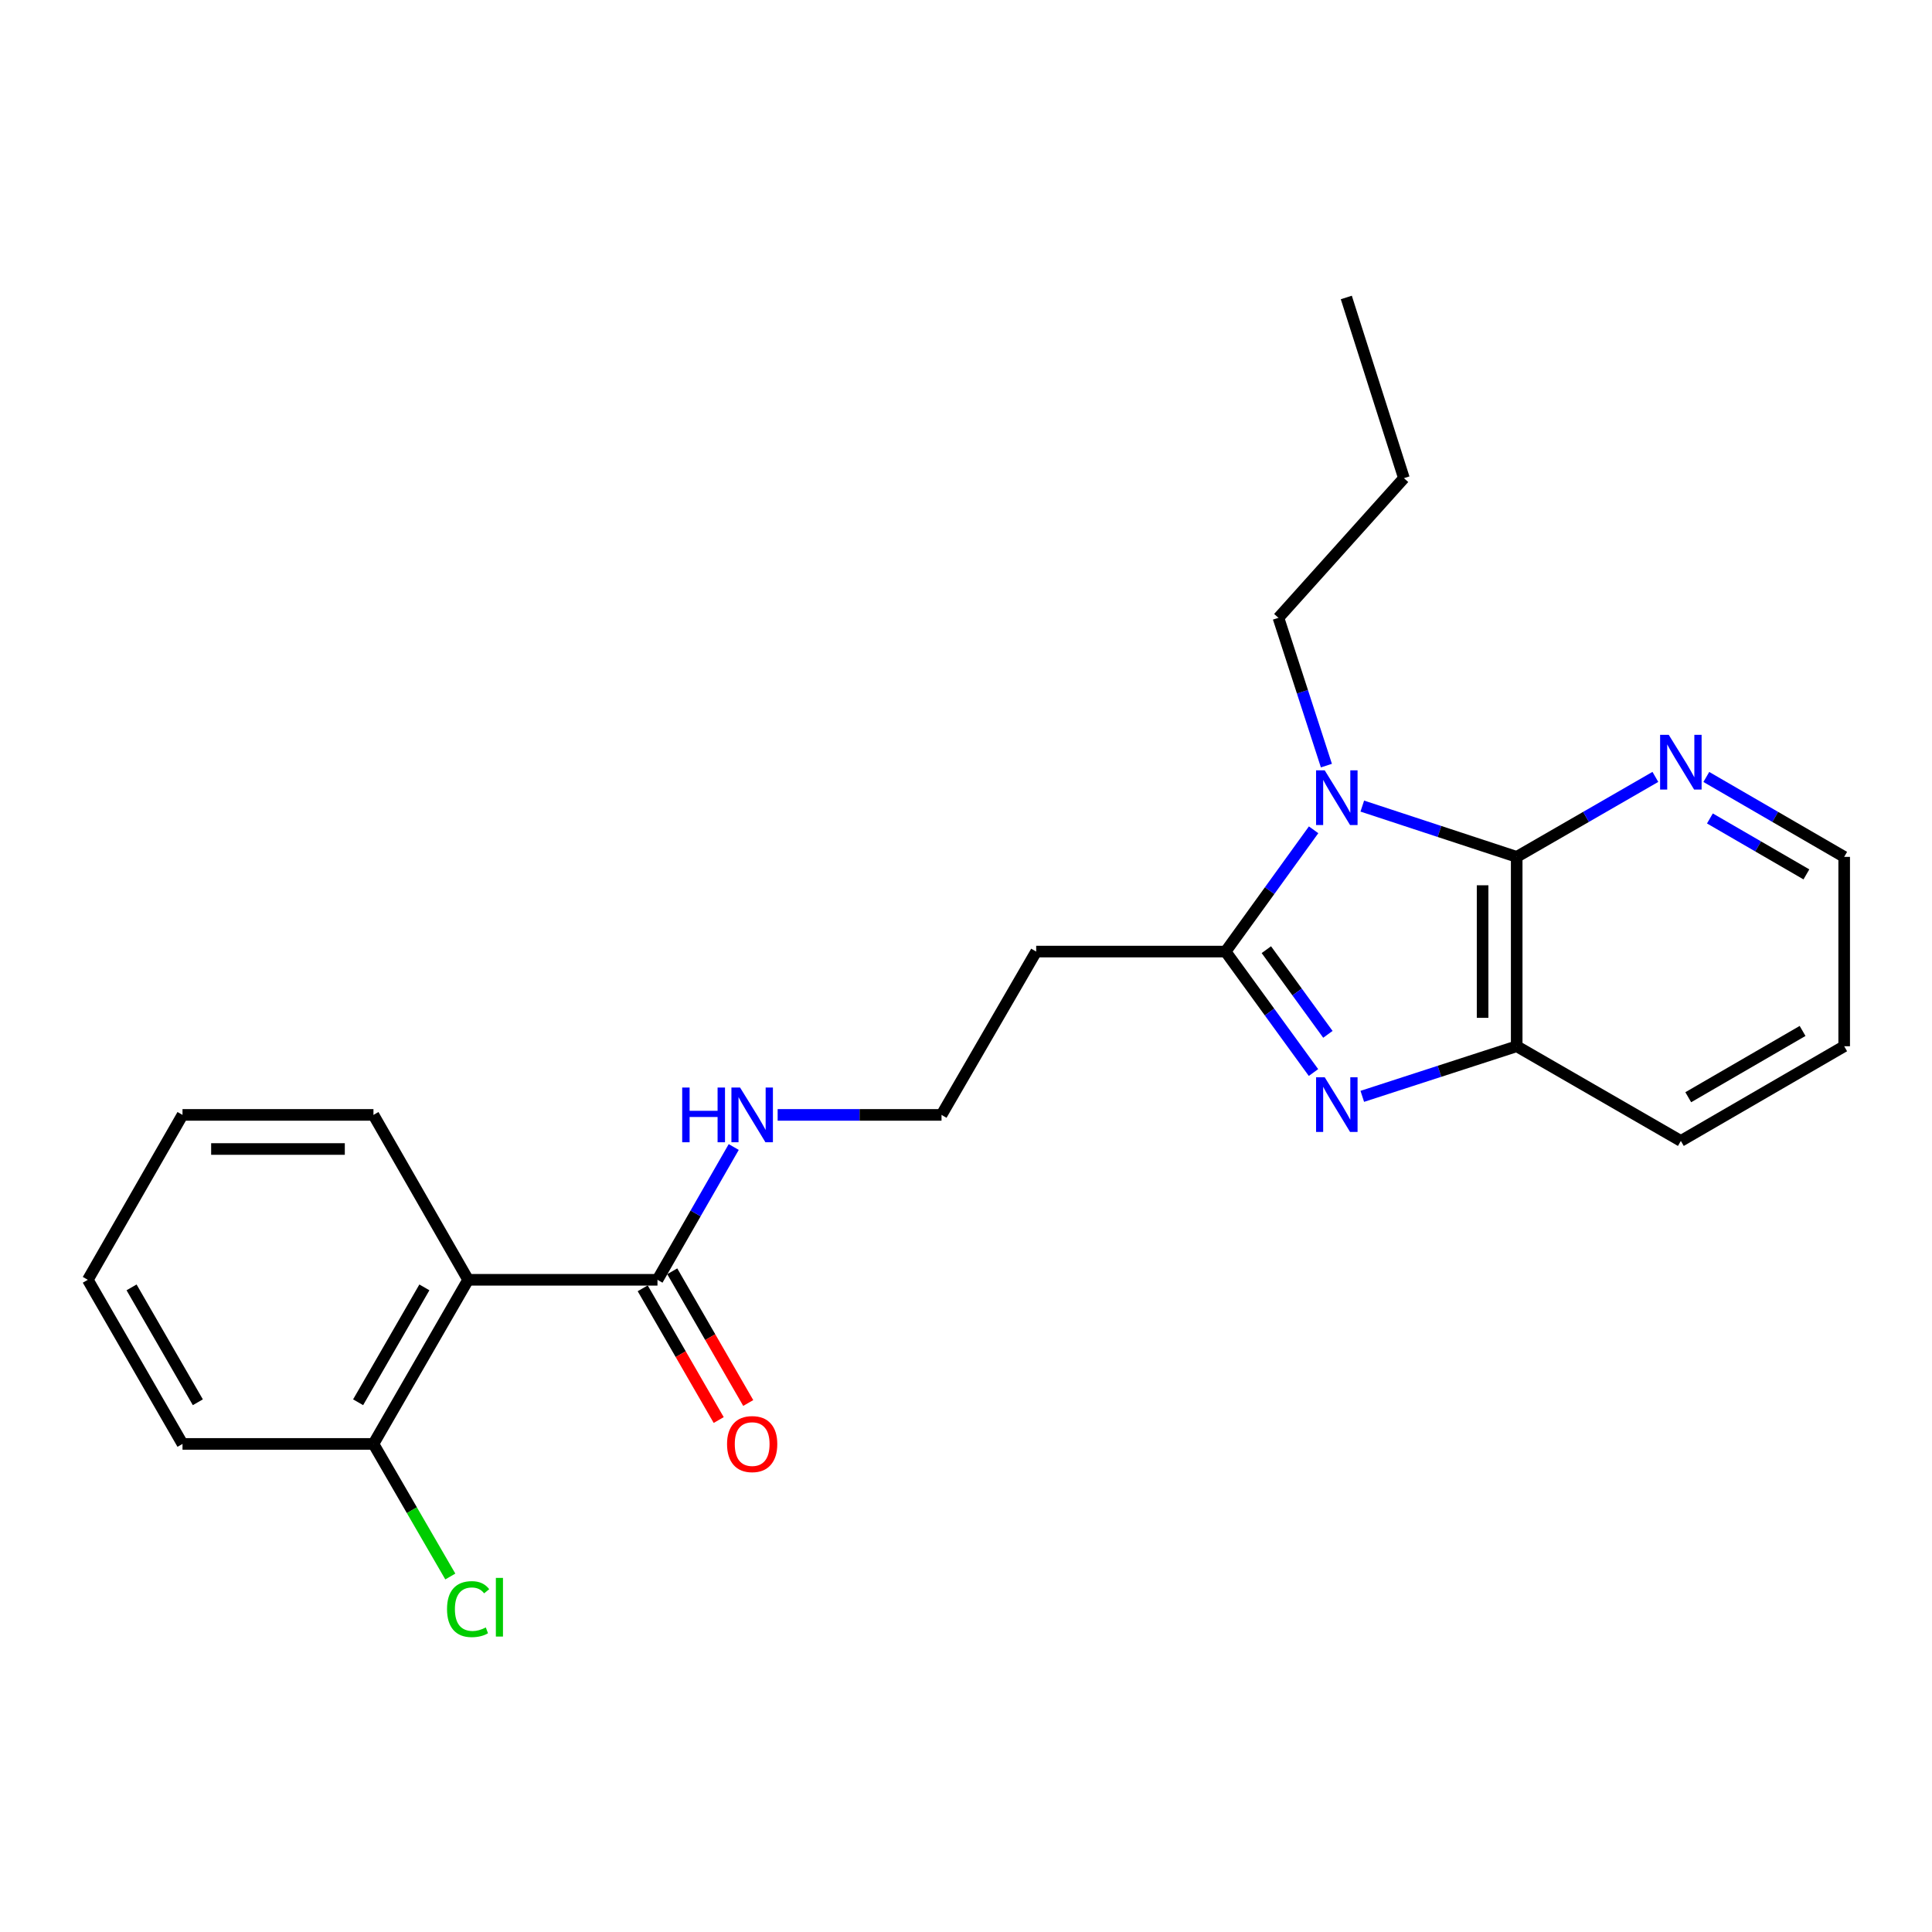 <?xml version='1.0' encoding='iso-8859-1'?>
<svg version='1.1' baseProfile='full'
              xmlns='http://www.w3.org/2000/svg'
                      xmlns:rdkit='http://www.rdkit.org/xml'
                      xmlns:xlink='http://www.w3.org/1999/xlink'
                  xml:space='preserve'
width='1000px' height='1000px' viewBox='0 0 1000 1000'>
<!-- END OF HEADER -->
<rect style='opacity:1.0;fill:#FFFFFF;stroke:none' width='1000' height='1000' x='0' y='0'> </rect>
<path class='bond-0' d='M 679.921,429.507 L 657.141,461.021' style='fill:none;fill-rule:evenodd;stroke:#0000FF;stroke-width:6px;stroke-linecap:butt;stroke-linejoin:miter;stroke-opacity:1' />
<path class='bond-0' d='M 657.141,461.021 L 634.361,492.534' style='fill:none;fill-rule:evenodd;stroke:#000000;stroke-width:6px;stroke-linecap:butt;stroke-linejoin:miter;stroke-opacity:1' />
<path class='bond-2' d='M 705.122,417.229 L 745.081,430.372' style='fill:none;fill-rule:evenodd;stroke:#0000FF;stroke-width:6px;stroke-linecap:butt;stroke-linejoin:miter;stroke-opacity:1' />
<path class='bond-2' d='M 745.081,430.372 L 785.04,443.514' style='fill:none;fill-rule:evenodd;stroke:#000000;stroke-width:6px;stroke-linecap:butt;stroke-linejoin:miter;stroke-opacity:1' />
<path class='bond-11' d='M 686.543,396.283 L 674.132,358.033' style='fill:none;fill-rule:evenodd;stroke:#0000FF;stroke-width:6px;stroke-linecap:butt;stroke-linejoin:miter;stroke-opacity:1' />
<path class='bond-11' d='M 674.132,358.033 L 661.72,319.783' style='fill:none;fill-rule:evenodd;stroke:#000000;stroke-width:6px;stroke-linecap:butt;stroke-linejoin:miter;stroke-opacity:1' />
<path class='bond-1' d='M 634.361,492.534 L 657.111,523.837' style='fill:none;fill-rule:evenodd;stroke:#000000;stroke-width:6px;stroke-linecap:butt;stroke-linejoin:miter;stroke-opacity:1' />
<path class='bond-1' d='M 657.111,523.837 L 679.861,555.139' style='fill:none;fill-rule:evenodd;stroke:#0000FF;stroke-width:6px;stroke-linecap:butt;stroke-linejoin:miter;stroke-opacity:1' />
<path class='bond-1' d='M 655.464,491.548 L 671.389,513.459' style='fill:none;fill-rule:evenodd;stroke:#000000;stroke-width:6px;stroke-linecap:butt;stroke-linejoin:miter;stroke-opacity:1' />
<path class='bond-1' d='M 671.389,513.459 L 687.315,535.371' style='fill:none;fill-rule:evenodd;stroke:#0000FF;stroke-width:6px;stroke-linecap:butt;stroke-linejoin:miter;stroke-opacity:1' />
<path class='bond-7' d='M 634.361,492.534 L 536.331,492.534' style='fill:none;fill-rule:evenodd;stroke:#000000;stroke-width:6px;stroke-linecap:butt;stroke-linejoin:miter;stroke-opacity:1' />
<path class='bond-23' d='M 705.119,567.468 L 745.079,554.501' style='fill:none;fill-rule:evenodd;stroke:#0000FF;stroke-width:6px;stroke-linecap:butt;stroke-linejoin:miter;stroke-opacity:1' />
<path class='bond-23' d='M 745.079,554.501 L 785.04,541.535' style='fill:none;fill-rule:evenodd;stroke:#000000;stroke-width:6px;stroke-linecap:butt;stroke-linejoin:miter;stroke-opacity:1' />
<path class='bond-3' d='M 785.04,443.514 L 785.04,541.535' style='fill:none;fill-rule:evenodd;stroke:#000000;stroke-width:6px;stroke-linecap:butt;stroke-linejoin:miter;stroke-opacity:1' />
<path class='bond-3' d='M 767.389,458.217 L 767.389,526.832' style='fill:none;fill-rule:evenodd;stroke:#000000;stroke-width:6px;stroke-linecap:butt;stroke-linejoin:miter;stroke-opacity:1' />
<path class='bond-6' d='M 785.04,443.514 L 820.928,422.818' style='fill:none;fill-rule:evenodd;stroke:#000000;stroke-width:6px;stroke-linecap:butt;stroke-linejoin:miter;stroke-opacity:1' />
<path class='bond-6' d='M 820.928,422.818 L 856.816,402.122' style='fill:none;fill-rule:evenodd;stroke:#0000FF;stroke-width:6px;stroke-linecap:butt;stroke-linejoin:miter;stroke-opacity:1' />
<path class='bond-15' d='M 785.04,541.535 L 870.008,590.545' style='fill:none;fill-rule:evenodd;stroke:#000000;stroke-width:6px;stroke-linecap:butt;stroke-linejoin:miter;stroke-opacity:1' />
<path class='bond-4' d='M 242.299,662.423 L 340.31,662.423' style='fill:none;fill-rule:evenodd;stroke:#000000;stroke-width:6px;stroke-linecap:butt;stroke-linejoin:miter;stroke-opacity:1' />
<path class='bond-8' d='M 242.299,662.423 L 193.299,747.372' style='fill:none;fill-rule:evenodd;stroke:#000000;stroke-width:6px;stroke-linecap:butt;stroke-linejoin:miter;stroke-opacity:1' />
<path class='bond-8' d='M 219.66,666.346 L 185.36,725.81' style='fill:none;fill-rule:evenodd;stroke:#000000;stroke-width:6px;stroke-linecap:butt;stroke-linejoin:miter;stroke-opacity:1' />
<path class='bond-14' d='M 242.299,662.423 L 193.299,577.071' style='fill:none;fill-rule:evenodd;stroke:#000000;stroke-width:6px;stroke-linecap:butt;stroke-linejoin:miter;stroke-opacity:1' />
<path class='bond-5' d='M 340.31,662.423 L 360.043,628.057' style='fill:none;fill-rule:evenodd;stroke:#000000;stroke-width:6px;stroke-linecap:butt;stroke-linejoin:miter;stroke-opacity:1' />
<path class='bond-5' d='M 360.043,628.057 L 379.776,593.692' style='fill:none;fill-rule:evenodd;stroke:#0000FF;stroke-width:6px;stroke-linecap:butt;stroke-linejoin:miter;stroke-opacity:1' />
<path class='bond-9' d='M 332.666,666.833 L 352.333,700.921' style='fill:none;fill-rule:evenodd;stroke:#000000;stroke-width:6px;stroke-linecap:butt;stroke-linejoin:miter;stroke-opacity:1' />
<path class='bond-9' d='M 352.333,700.921 L 371.999,735.01' style='fill:none;fill-rule:evenodd;stroke:#FF0000;stroke-width:6px;stroke-linecap:butt;stroke-linejoin:miter;stroke-opacity:1' />
<path class='bond-9' d='M 347.954,658.012 L 367.621,692.101' style='fill:none;fill-rule:evenodd;stroke:#000000;stroke-width:6px;stroke-linecap:butt;stroke-linejoin:miter;stroke-opacity:1' />
<path class='bond-9' d='M 367.621,692.101 L 387.288,726.189' style='fill:none;fill-rule:evenodd;stroke:#FF0000;stroke-width:6px;stroke-linecap:butt;stroke-linejoin:miter;stroke-opacity:1' />
<path class='bond-16' d='M 883.191,402.155 L 918.868,422.835' style='fill:none;fill-rule:evenodd;stroke:#0000FF;stroke-width:6px;stroke-linecap:butt;stroke-linejoin:miter;stroke-opacity:1' />
<path class='bond-16' d='M 918.868,422.835 L 954.545,443.514' style='fill:none;fill-rule:evenodd;stroke:#000000;stroke-width:6px;stroke-linecap:butt;stroke-linejoin:miter;stroke-opacity:1' />
<path class='bond-16' d='M 885.043,423.63 L 910.017,438.106' style='fill:none;fill-rule:evenodd;stroke:#0000FF;stroke-width:6px;stroke-linecap:butt;stroke-linejoin:miter;stroke-opacity:1' />
<path class='bond-16' d='M 910.017,438.106 L 934.991,452.581' style='fill:none;fill-rule:evenodd;stroke:#000000;stroke-width:6px;stroke-linecap:butt;stroke-linejoin:miter;stroke-opacity:1' />
<path class='bond-12' d='M 536.331,492.534 L 487.331,577.071' style='fill:none;fill-rule:evenodd;stroke:#000000;stroke-width:6px;stroke-linecap:butt;stroke-linejoin:miter;stroke-opacity:1' />
<path class='bond-13' d='M 193.299,747.372 L 213.19,781.684' style='fill:none;fill-rule:evenodd;stroke:#000000;stroke-width:6px;stroke-linecap:butt;stroke-linejoin:miter;stroke-opacity:1' />
<path class='bond-13' d='M 213.19,781.684 L 233.081,815.996' style='fill:none;fill-rule:evenodd;stroke:#00CC00;stroke-width:6px;stroke-linecap:butt;stroke-linejoin:miter;stroke-opacity:1' />
<path class='bond-17' d='M 193.299,747.372 L 94.465,747.372' style='fill:none;fill-rule:evenodd;stroke:#000000;stroke-width:6px;stroke-linecap:butt;stroke-linejoin:miter;stroke-opacity:1' />
<path class='bond-10' d='M 402.51,577.071 L 444.921,577.071' style='fill:none;fill-rule:evenodd;stroke:#0000FF;stroke-width:6px;stroke-linecap:butt;stroke-linejoin:miter;stroke-opacity:1' />
<path class='bond-10' d='M 444.921,577.071 L 487.331,577.071' style='fill:none;fill-rule:evenodd;stroke:#000000;stroke-width:6px;stroke-linecap:butt;stroke-linejoin:miter;stroke-opacity:1' />
<path class='bond-18' d='M 661.72,319.783 L 726.665,247.493' style='fill:none;fill-rule:evenodd;stroke:#000000;stroke-width:6px;stroke-linecap:butt;stroke-linejoin:miter;stroke-opacity:1' />
<path class='bond-20' d='M 193.299,577.071 L 94.465,577.071' style='fill:none;fill-rule:evenodd;stroke:#000000;stroke-width:6px;stroke-linecap:butt;stroke-linejoin:miter;stroke-opacity:1' />
<path class='bond-20' d='M 178.474,594.722 L 109.29,594.722' style='fill:none;fill-rule:evenodd;stroke:#000000;stroke-width:6px;stroke-linecap:butt;stroke-linejoin:miter;stroke-opacity:1' />
<path class='bond-24' d='M 870.008,590.545 L 954.545,541.535' style='fill:none;fill-rule:evenodd;stroke:#000000;stroke-width:6px;stroke-linecap:butt;stroke-linejoin:miter;stroke-opacity:1' />
<path class='bond-24' d='M 873.836,567.923 L 933.012,533.616' style='fill:none;fill-rule:evenodd;stroke:#000000;stroke-width:6px;stroke-linecap:butt;stroke-linejoin:miter;stroke-opacity:1' />
<path class='bond-19' d='M 954.545,443.514 L 954.545,541.535' style='fill:none;fill-rule:evenodd;stroke:#000000;stroke-width:6px;stroke-linecap:butt;stroke-linejoin:miter;stroke-opacity:1' />
<path class='bond-25' d='M 94.465,747.372 L 45.455,662.423' style='fill:none;fill-rule:evenodd;stroke:#000000;stroke-width:6px;stroke-linecap:butt;stroke-linejoin:miter;stroke-opacity:1' />
<path class='bond-25' d='M 102.402,725.809 L 68.095,666.344' style='fill:none;fill-rule:evenodd;stroke:#000000;stroke-width:6px;stroke-linecap:butt;stroke-linejoin:miter;stroke-opacity:1' />
<path class='bond-21' d='M 726.665,247.493 L 696.845,153.974' style='fill:none;fill-rule:evenodd;stroke:#000000;stroke-width:6px;stroke-linecap:butt;stroke-linejoin:miter;stroke-opacity:1' />
<path class='bond-22' d='M 94.465,577.071 L 45.455,662.423' style='fill:none;fill-rule:evenodd;stroke:#000000;stroke-width:6px;stroke-linecap:butt;stroke-linejoin:miter;stroke-opacity:1' />
<path  class='atom-0' d='M 685.672 398.73
L 694.952 413.73
Q 695.872 415.21, 697.352 417.89
Q 698.832 420.57, 698.912 420.73
L 698.912 398.73
L 702.672 398.73
L 702.672 427.05
L 698.792 427.05
L 688.832 410.65
Q 687.672 408.73, 686.432 406.53
Q 685.232 404.33, 684.872 403.65
L 684.872 427.05
L 681.192 427.05
L 681.192 398.73
L 685.672 398.73
' fill='#0000FF'/>
<path  class='atom-2' d='M 685.672 557.587
L 694.952 572.587
Q 695.872 574.067, 697.352 576.747
Q 698.832 579.427, 698.912 579.587
L 698.912 557.587
L 702.672 557.587
L 702.672 585.907
L 698.792 585.907
L 688.832 569.507
Q 687.672 567.587, 686.432 565.387
Q 685.232 563.187, 684.872 562.507
L 684.872 585.907
L 681.192 585.907
L 681.192 557.587
L 685.672 557.587
' fill='#0000FF'/>
<path  class='atom-7' d='M 863.748 380.354
L 873.028 395.354
Q 873.948 396.834, 875.428 399.514
Q 876.908 402.194, 876.988 402.354
L 876.988 380.354
L 880.748 380.354
L 880.748 408.674
L 876.868 408.674
L 866.908 392.274
Q 865.748 390.354, 864.508 388.154
Q 863.308 385.954, 862.948 385.274
L 862.948 408.674
L 859.268 408.674
L 859.268 380.354
L 863.748 380.354
' fill='#0000FF'/>
<path  class='atom-10' d='M 376.32 747.452
Q 376.32 740.652, 379.68 736.852
Q 383.04 733.052, 389.32 733.052
Q 395.6 733.052, 398.96 736.852
Q 402.32 740.652, 402.32 747.452
Q 402.32 754.332, 398.92 758.252
Q 395.52 762.132, 389.32 762.132
Q 383.08 762.132, 379.68 758.252
Q 376.32 754.372, 376.32 747.452
M 389.32 758.932
Q 393.64 758.932, 395.96 756.052
Q 398.32 753.132, 398.32 747.452
Q 398.32 741.892, 395.96 739.092
Q 393.64 736.252, 389.32 736.252
Q 385 736.252, 382.64 739.052
Q 380.32 741.852, 380.32 747.452
Q 380.32 753.172, 382.64 756.052
Q 385 758.932, 389.32 758.932
' fill='#FF0000'/>
<path  class='atom-11' d='M 353.1 562.911
L 356.94 562.911
L 356.94 574.951
L 371.42 574.951
L 371.42 562.911
L 375.26 562.911
L 375.26 591.231
L 371.42 591.231
L 371.42 578.151
L 356.94 578.151
L 356.94 591.231
L 353.1 591.231
L 353.1 562.911
' fill='#0000FF'/>
<path  class='atom-11' d='M 383.06 562.911
L 392.34 577.911
Q 393.26 579.391, 394.74 582.071
Q 396.22 584.751, 396.3 584.911
L 396.3 562.911
L 400.06 562.911
L 400.06 591.231
L 396.18 591.231
L 386.22 574.831
Q 385.06 572.911, 383.82 570.711
Q 382.62 568.511, 382.26 567.831
L 382.26 591.231
L 378.58 591.231
L 378.58 562.911
L 383.06 562.911
' fill='#0000FF'/>
<path  class='atom-14' d='M 231.379 832.879
Q 231.379 825.839, 234.659 822.159
Q 237.979 818.439, 244.259 818.439
Q 250.099 818.439, 253.219 822.559
L 250.579 824.719
Q 248.299 821.719, 244.259 821.719
Q 239.979 821.719, 237.699 824.599
Q 235.459 827.439, 235.459 832.879
Q 235.459 838.479, 237.779 841.359
Q 240.139 844.239, 244.699 844.239
Q 247.819 844.239, 251.459 842.359
L 252.579 845.359
Q 251.099 846.319, 248.859 846.879
Q 246.619 847.439, 244.139 847.439
Q 237.979 847.439, 234.659 843.679
Q 231.379 839.919, 231.379 832.879
' fill='#00CC00'/>
<path  class='atom-14' d='M 256.659 816.719
L 260.339 816.719
L 260.339 847.079
L 256.659 847.079
L 256.659 816.719
' fill='#00CC00'/>
</svg>
